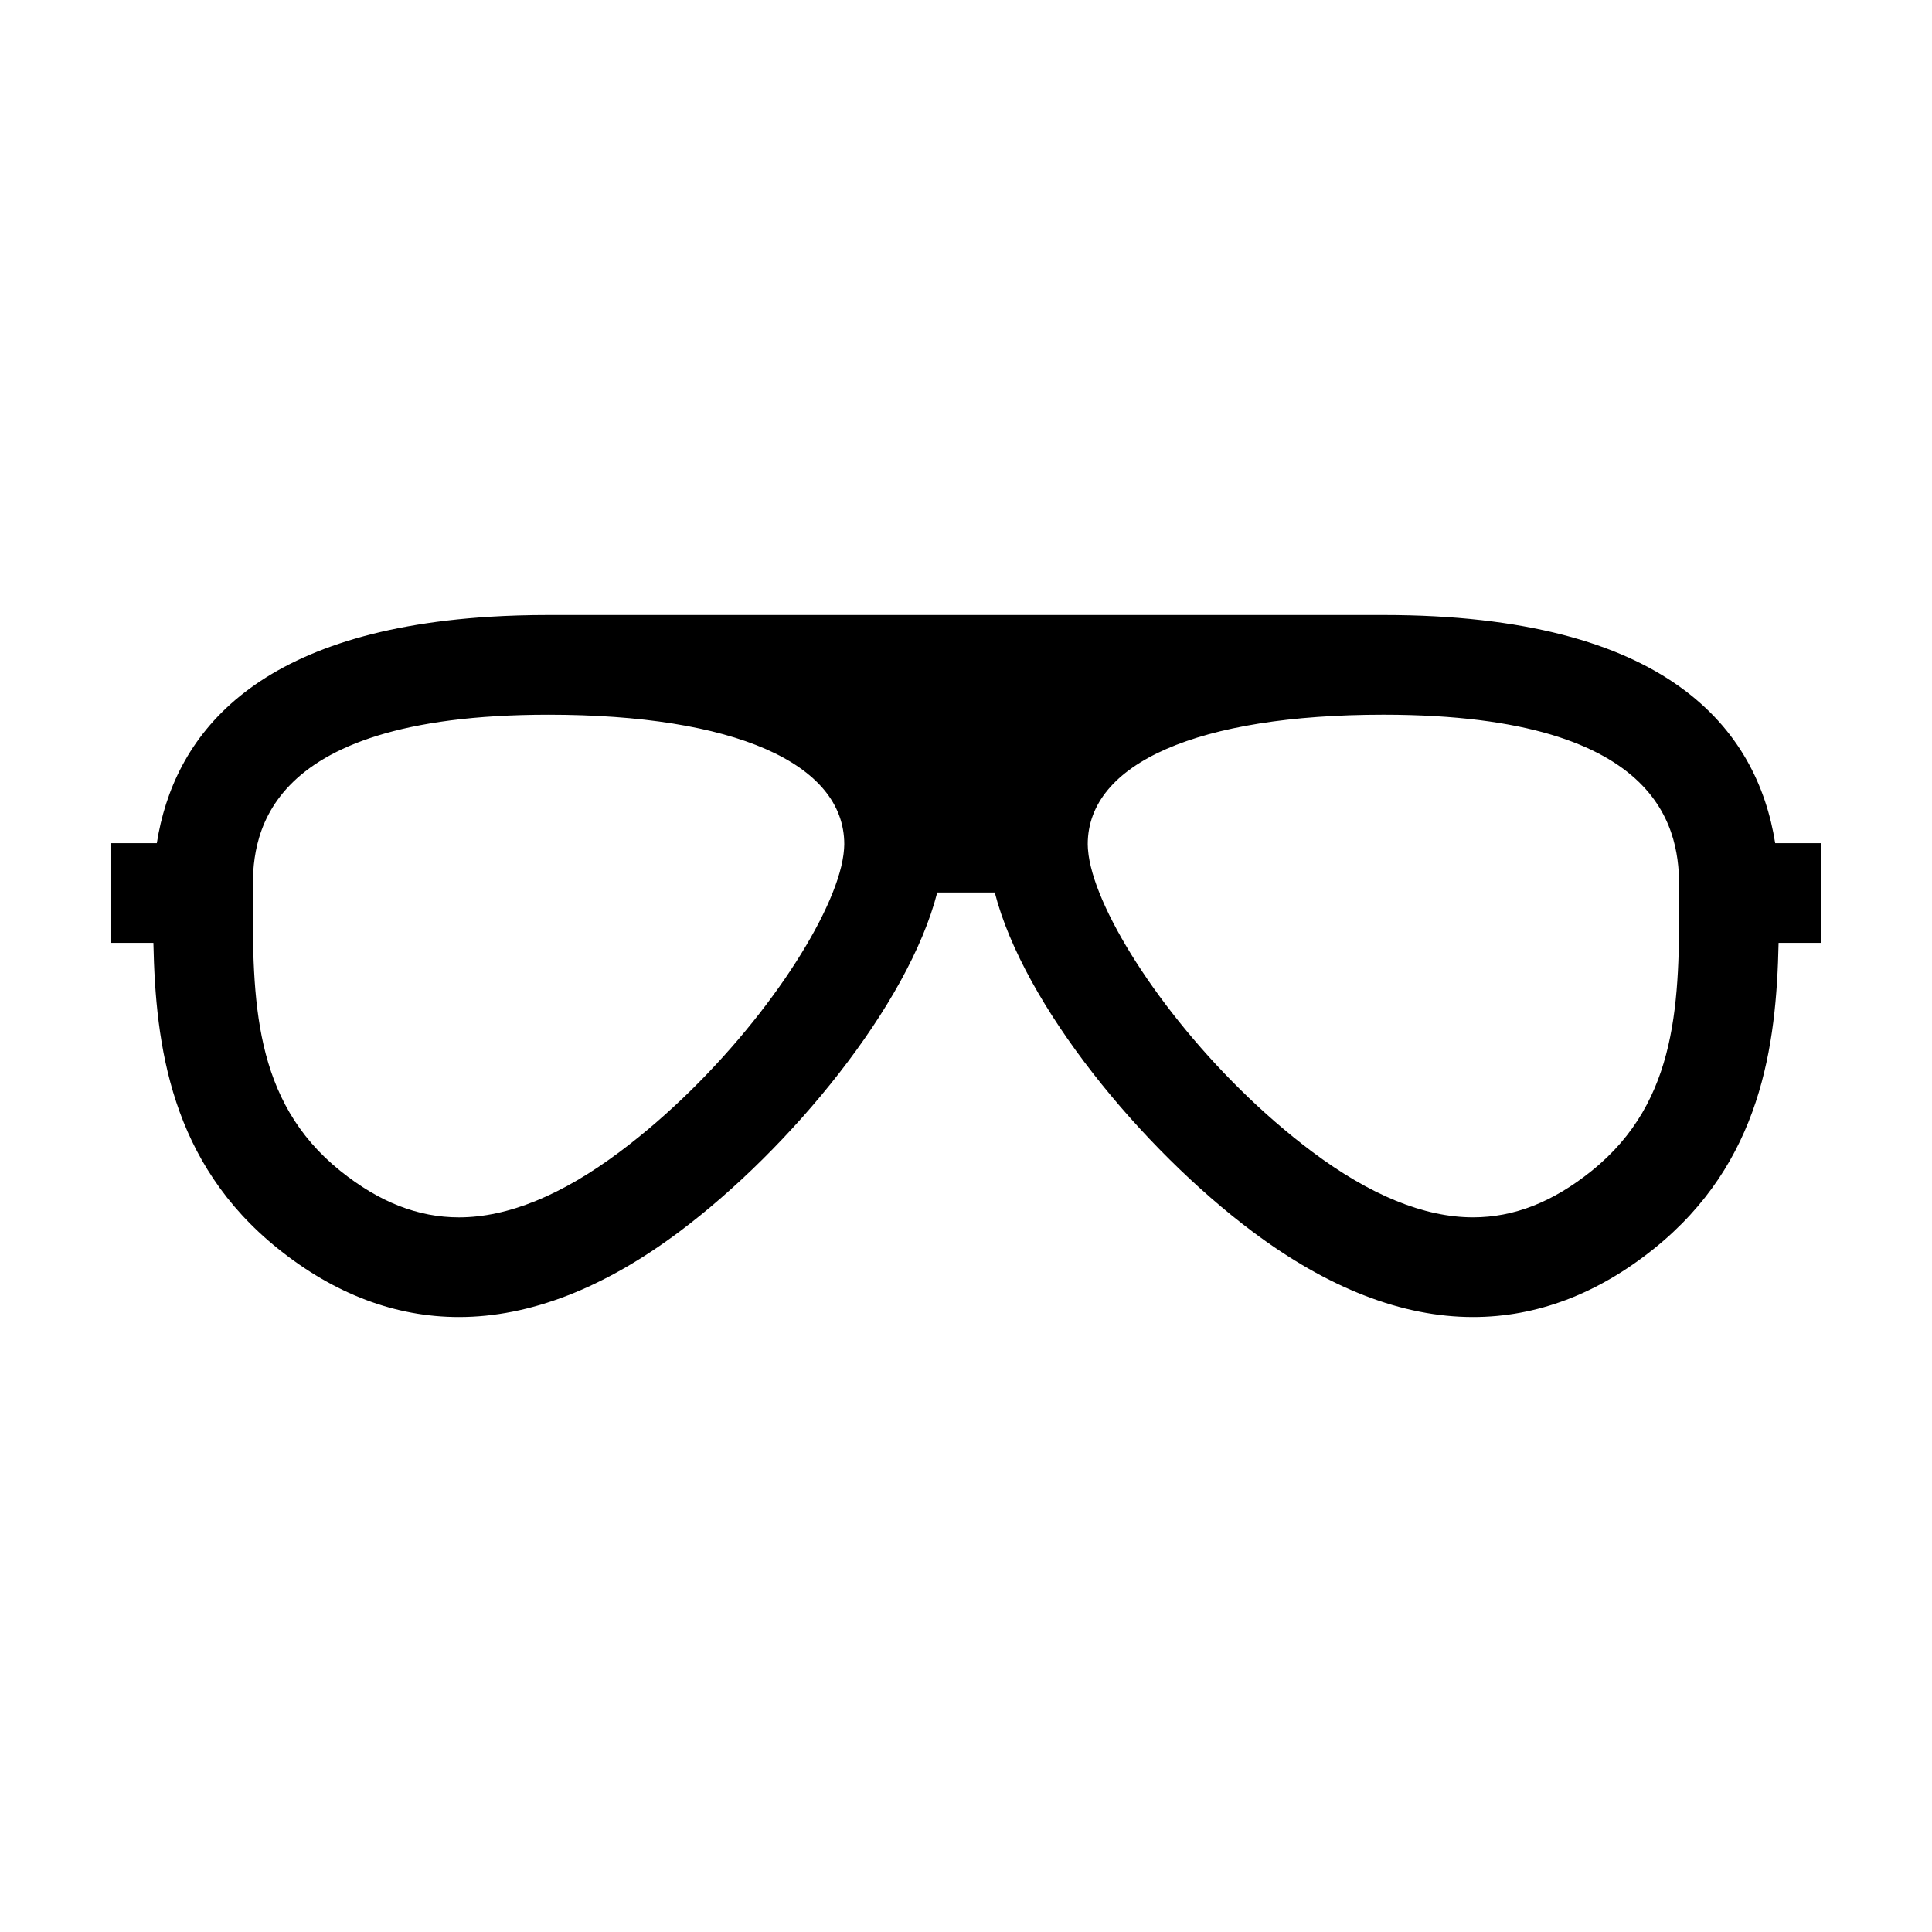 <?xml version="1.0" encoding="UTF-8"?>
<!-- The Best Svg Icon site in the world: iconSvg.co, Visit us! https://iconsvg.co -->
<svg fill="#000000" width="800px" height="800px" version="1.1" viewBox="144 144 512 512" xmlns="http://www.w3.org/2000/svg">
 <path d="m510.65 306.98h-221.3c-5.414 0-10.566 0.156-15.453 0.457-63.371 3.898-83.93 32.121-88.34 60.016h-12.273v26.414h11.367c0.57 27.348 4.594 58.215 33.023 81.043 14.957 12.02 31.094 18.117 47.961 18.117h0.004c18.75 0 38.43-7.633 58.496-22.688 29.293-21.965 60.598-59.941 68.246-89.824h15.242c7.648 29.883 38.945 67.859 68.242 89.824 20.07 15.055 39.754 22.688 58.496 22.688 16.867 0 33.004-6.098 47.961-18.113 28.398-22.809 32.449-53.629 33.023-81.047h11.363v-26.414h-12.262c-4.769-30.043-28.238-60.473-103.8-60.473zm-202.36 142.23c-15.402 11.547-29.746 17.402-42.652 17.402-10.848 0-21.121-4.027-31.422-12.293-23.242-18.672-23.242-45.379-23.242-73.797 0-12.887 0-47.117 78.383-47.117 49.074 0 78.383 12.836 78.383 34.34 0 0.789-0.082 1.648-0.188 2.535-0.02 0.145-0.035 0.297-0.059 0.438-0.125 0.91-0.309 1.848-0.539 2.836-0.016 0.066-0.039 0.137-0.051 0.203-0.523 2.133-1.285 4.445-2.266 6.902-7.824 19.59-29.699 48.559-56.348 68.551zm257.49 5.102c-10.293 8.273-20.574 12.293-31.418 12.293-12.902 0-27.258-5.859-42.648-17.402-26.656-19.992-48.523-48.961-56.348-68.547-0.984-2.457-1.742-4.769-2.262-6.902-0.02-0.066-0.039-0.137-0.051-0.203-0.246-0.988-0.414-1.93-0.551-2.836-0.02-0.141-0.031-0.293-0.051-0.438-0.117-0.887-0.188-1.742-0.188-2.535 0-21.508 29.301-34.34 78.379-34.34 2.449 0 4.82 0.031 7.125 0.102 71.254 2.016 71.254 34.535 71.254 47.16 0.004 28.27 0.004 54.977-23.242 73.648z"/>
</svg>